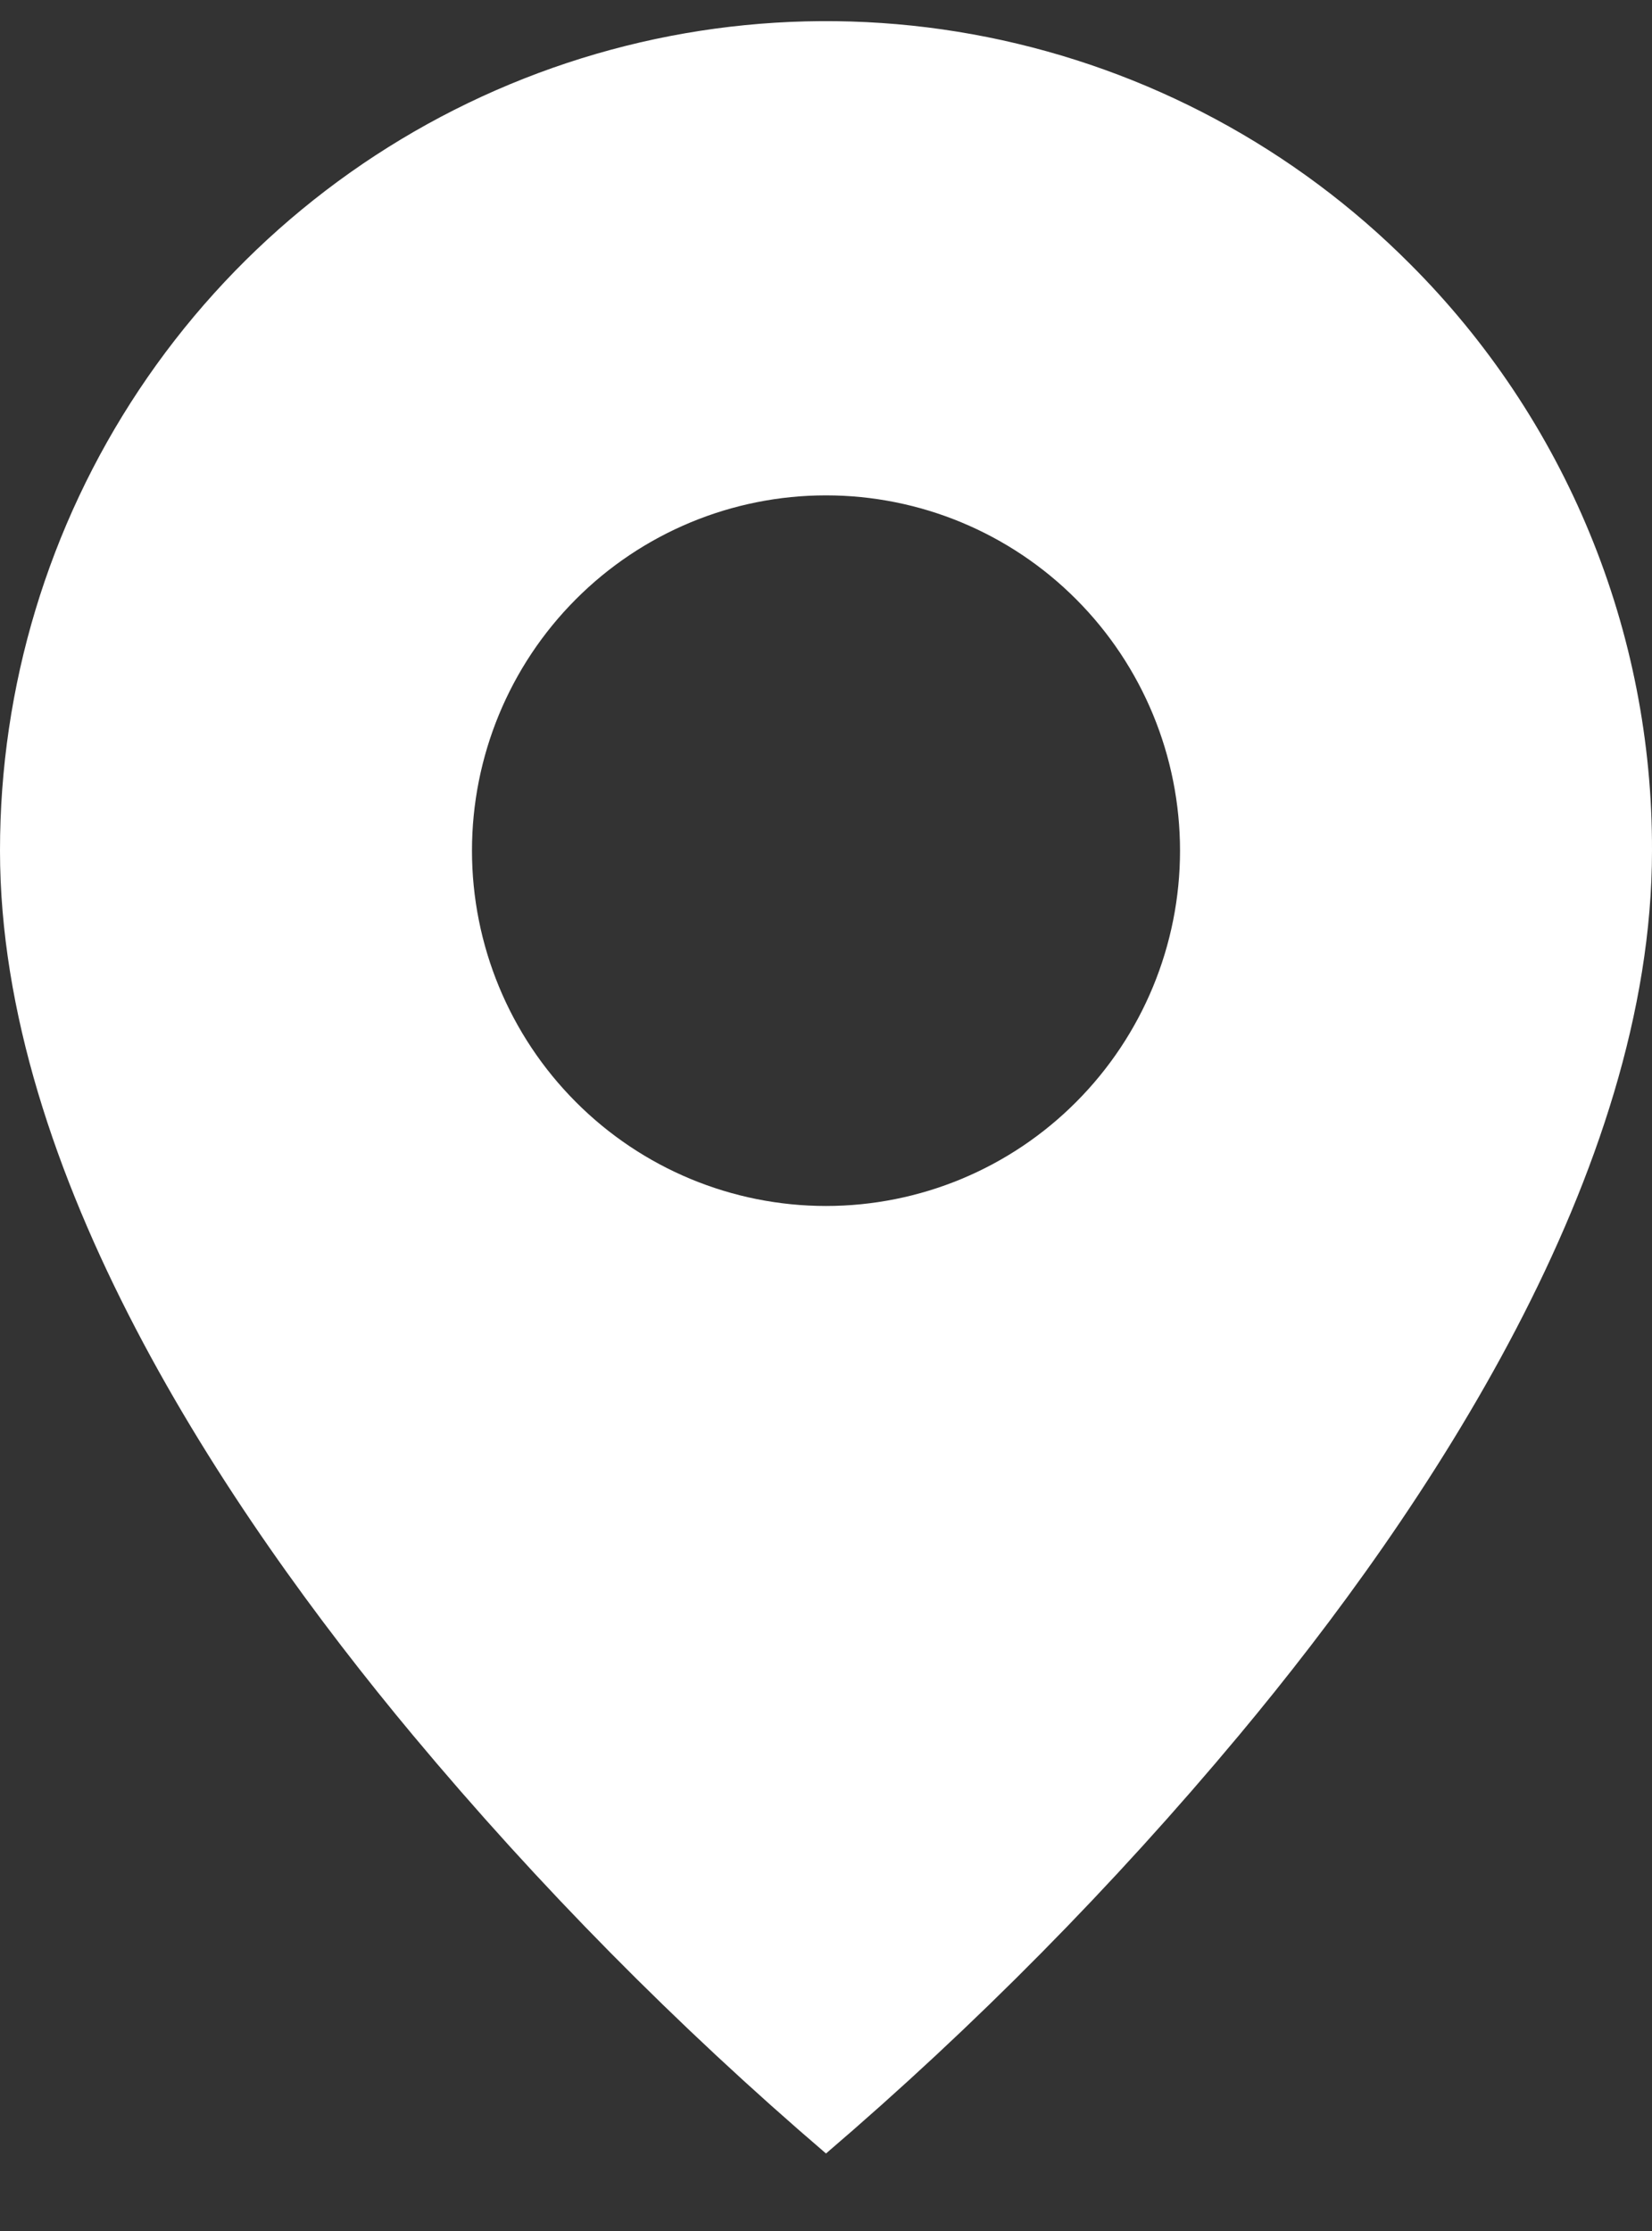 <?xml version="1.0" encoding="UTF-8"?> <svg xmlns="http://www.w3.org/2000/svg" width="20" height="27" viewBox="0 0 20 27" fill="none"><rect x="0" y="0" width="20" height="27" fill="#333333" stroke="none"/><path d="M10 26.062C8.196 24.518 6.523 22.825 5 21.001C2.714 18.262 1.25556e-06 14.182 1.25556e-06 10.295C-0.001 8.309 0.585 6.368 1.684 4.717C2.783 3.066 4.345 1.78 6.173 1.02C8.001 0.26 10.012 0.061 11.953 0.449C13.893 0.837 15.676 1.793 17.074 3.198C18.005 4.128 18.743 5.234 19.245 6.452C19.748 7.67 20.004 8.977 20 10.295C20 14.182 17.286 18.262 15 21.001C13.477 22.825 11.804 24.518 10 26.062ZM10 5.995C8.863 5.995 7.773 6.448 6.97 7.254C6.166 8.06 5.714 9.154 5.714 10.295C5.714 11.435 6.166 12.529 6.97 13.335C7.773 14.142 8.863 14.595 10 14.595C11.137 14.595 12.227 14.142 13.03 13.335C13.834 12.529 14.286 11.435 14.286 10.295C14.286 9.154 13.834 8.06 13.03 7.254C12.227 6.448 11.137 5.995 10 5.995Z" fill="white"></path></svg> 